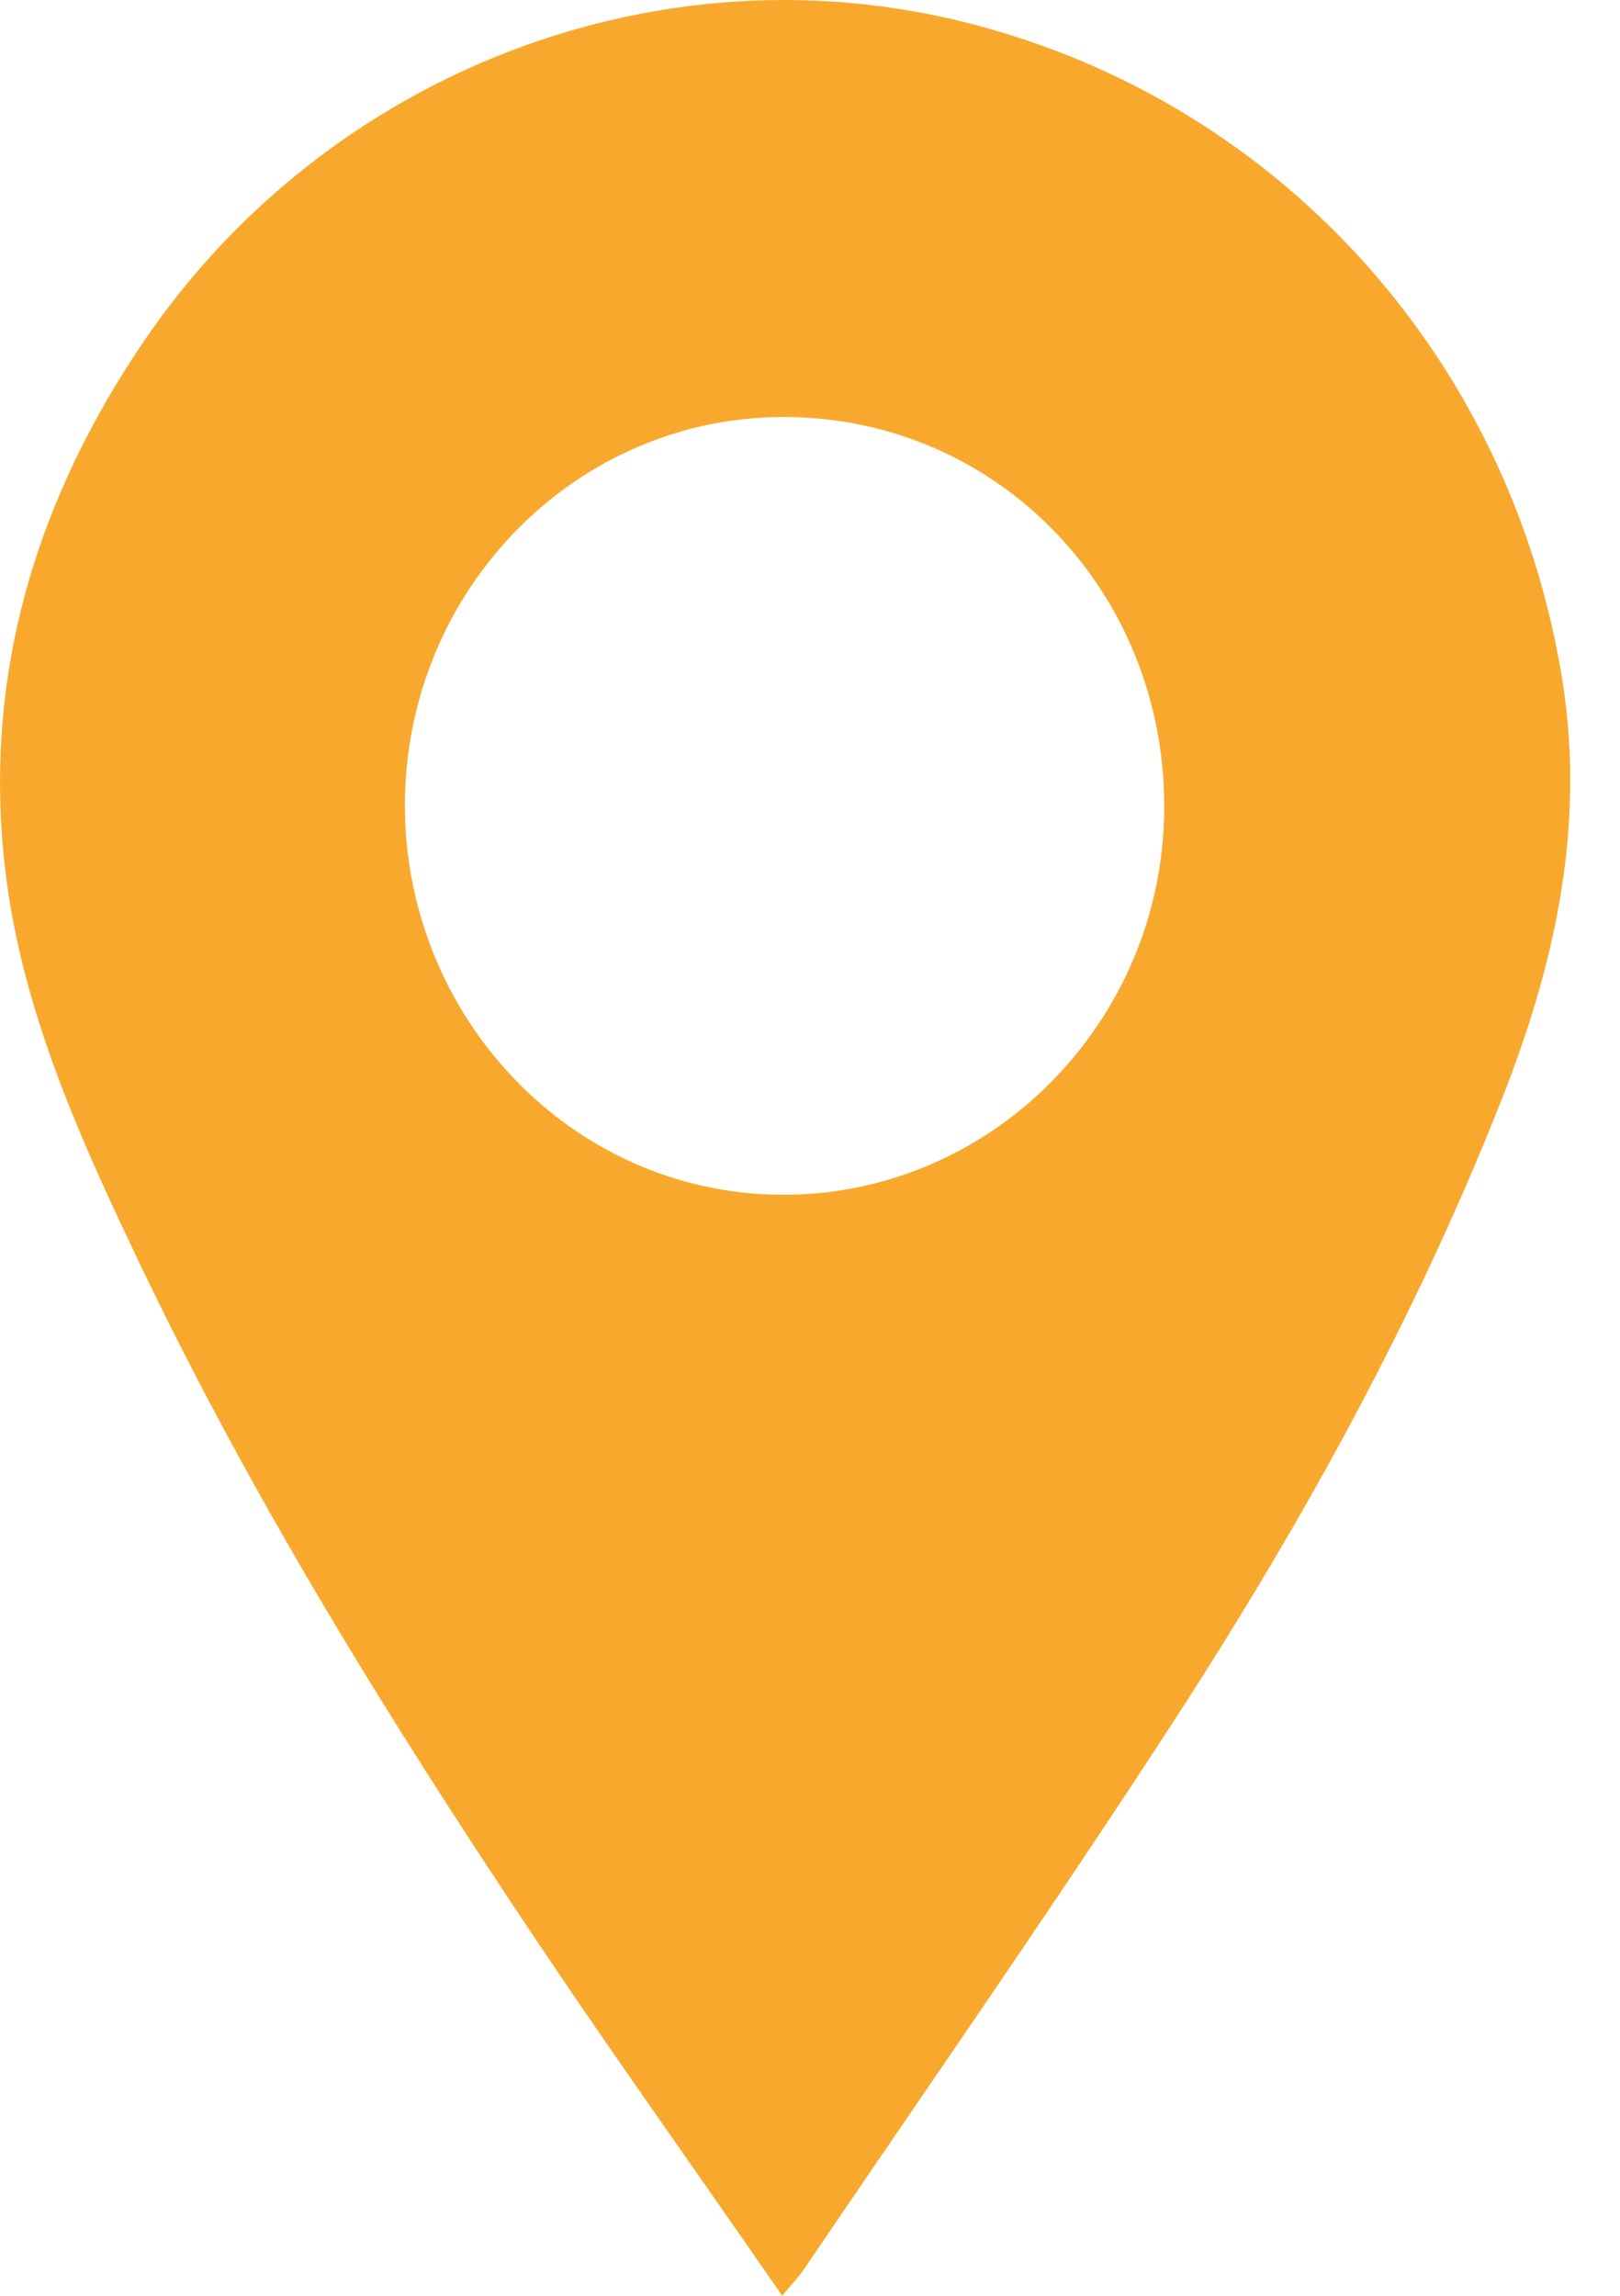 <svg width="12" height="17" viewBox="0 0 12 17" fill="none" xmlns="http://www.w3.org/2000/svg">
<path id="Vector" d="M5.794 17C5.163 16.086 4.542 15.218 3.951 14.335C2.847 12.684 1.802 10.993 0.954 9.186C0.559 8.353 0.19 7.5 0.057 6.581C-0.15 5.132 0.219 3.809 1.008 2.613C2.334 0.589 4.774 -0.391 7.066 0.145C9.432 0.7 11.197 2.633 11.576 5.056C11.744 6.147 11.512 7.161 11.118 8.156C10.487 9.751 9.664 11.245 8.737 12.679C7.835 14.072 6.884 15.435 5.952 16.808C5.917 16.859 5.873 16.904 5.794 17ZM5.824 3.088C4.276 3.077 3.014 4.355 2.999 5.94C2.99 7.53 4.232 8.832 5.775 8.847C7.332 8.863 8.614 7.575 8.624 5.99C8.633 4.385 7.396 3.098 5.824 3.088Z" fill="#F8A92D"/>
</svg>

